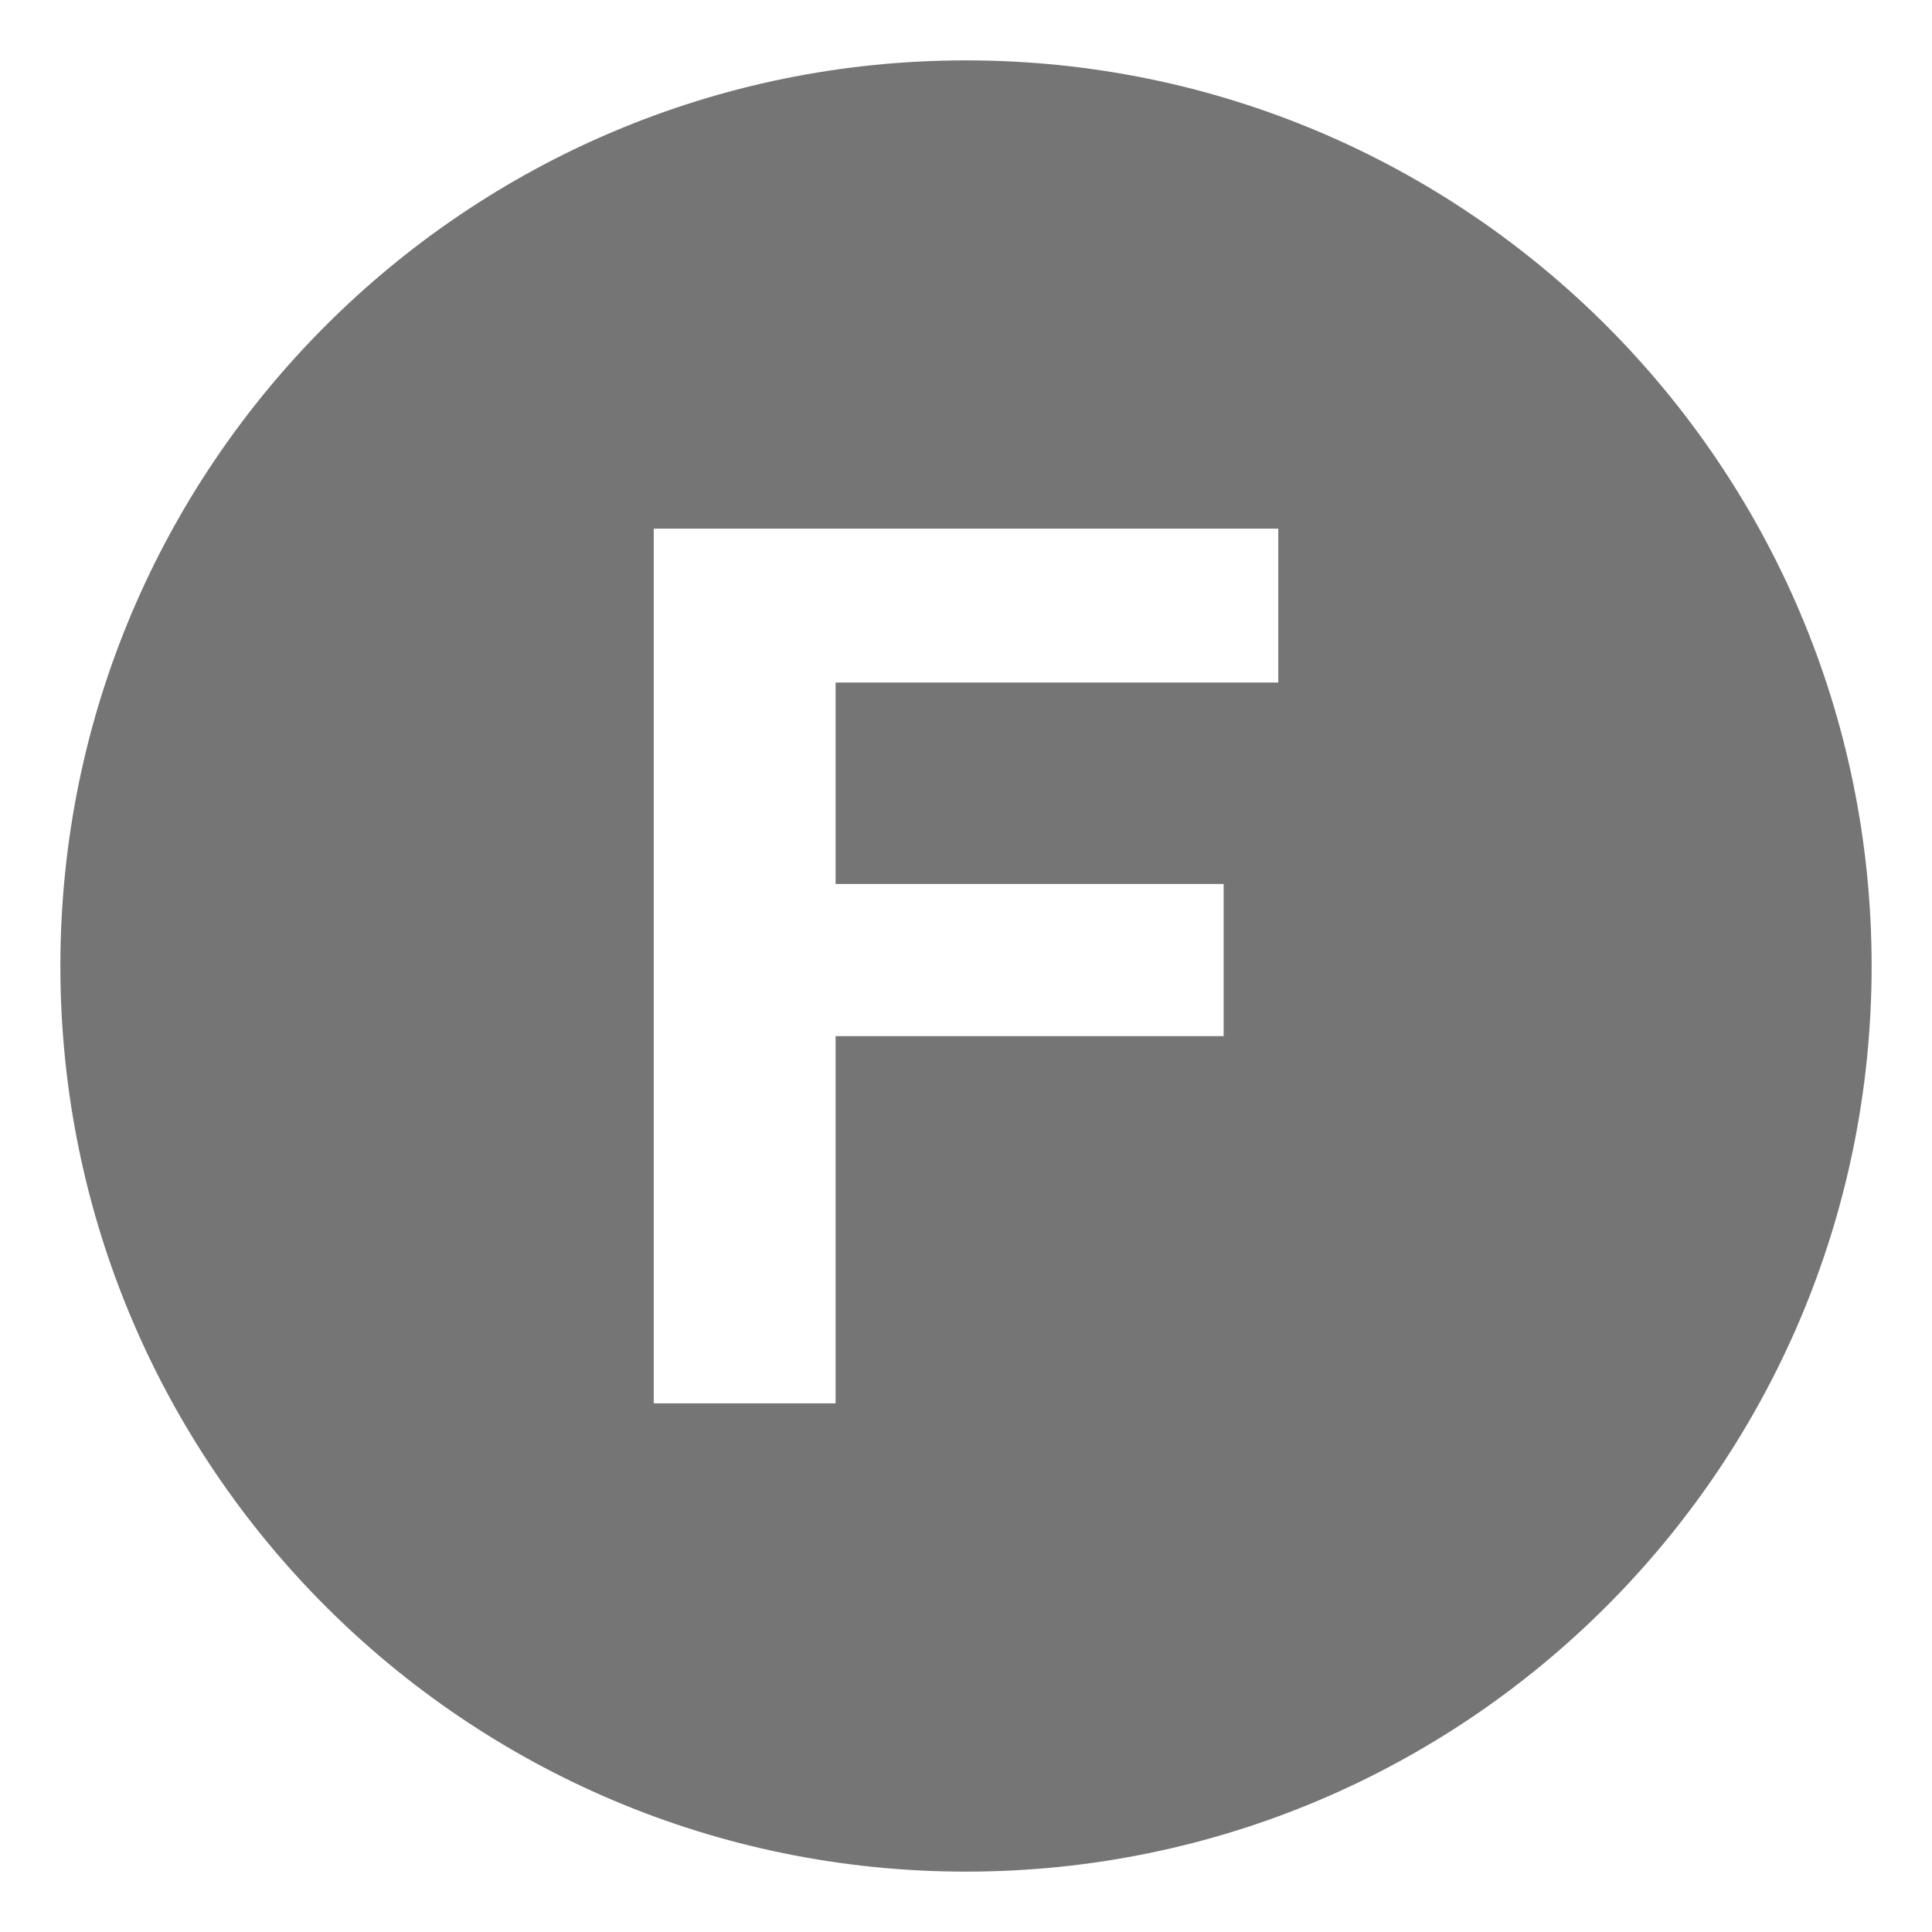 <svg xmlns="http://www.w3.org/2000/svg" viewBox="0 0 64 64" enable-background="new 0 0 64 64"><path d="M32,2C15.432,2,2,15.432,2,32s13.432,30,30,30s30-13.432,30-30S48.568,2,32,2z M42.345,22.61H27.68v6.673h12.854v5.039
	H27.68v12.166h-6.024V17.512h20.689V22.61z" fill="#757575"/></svg>
